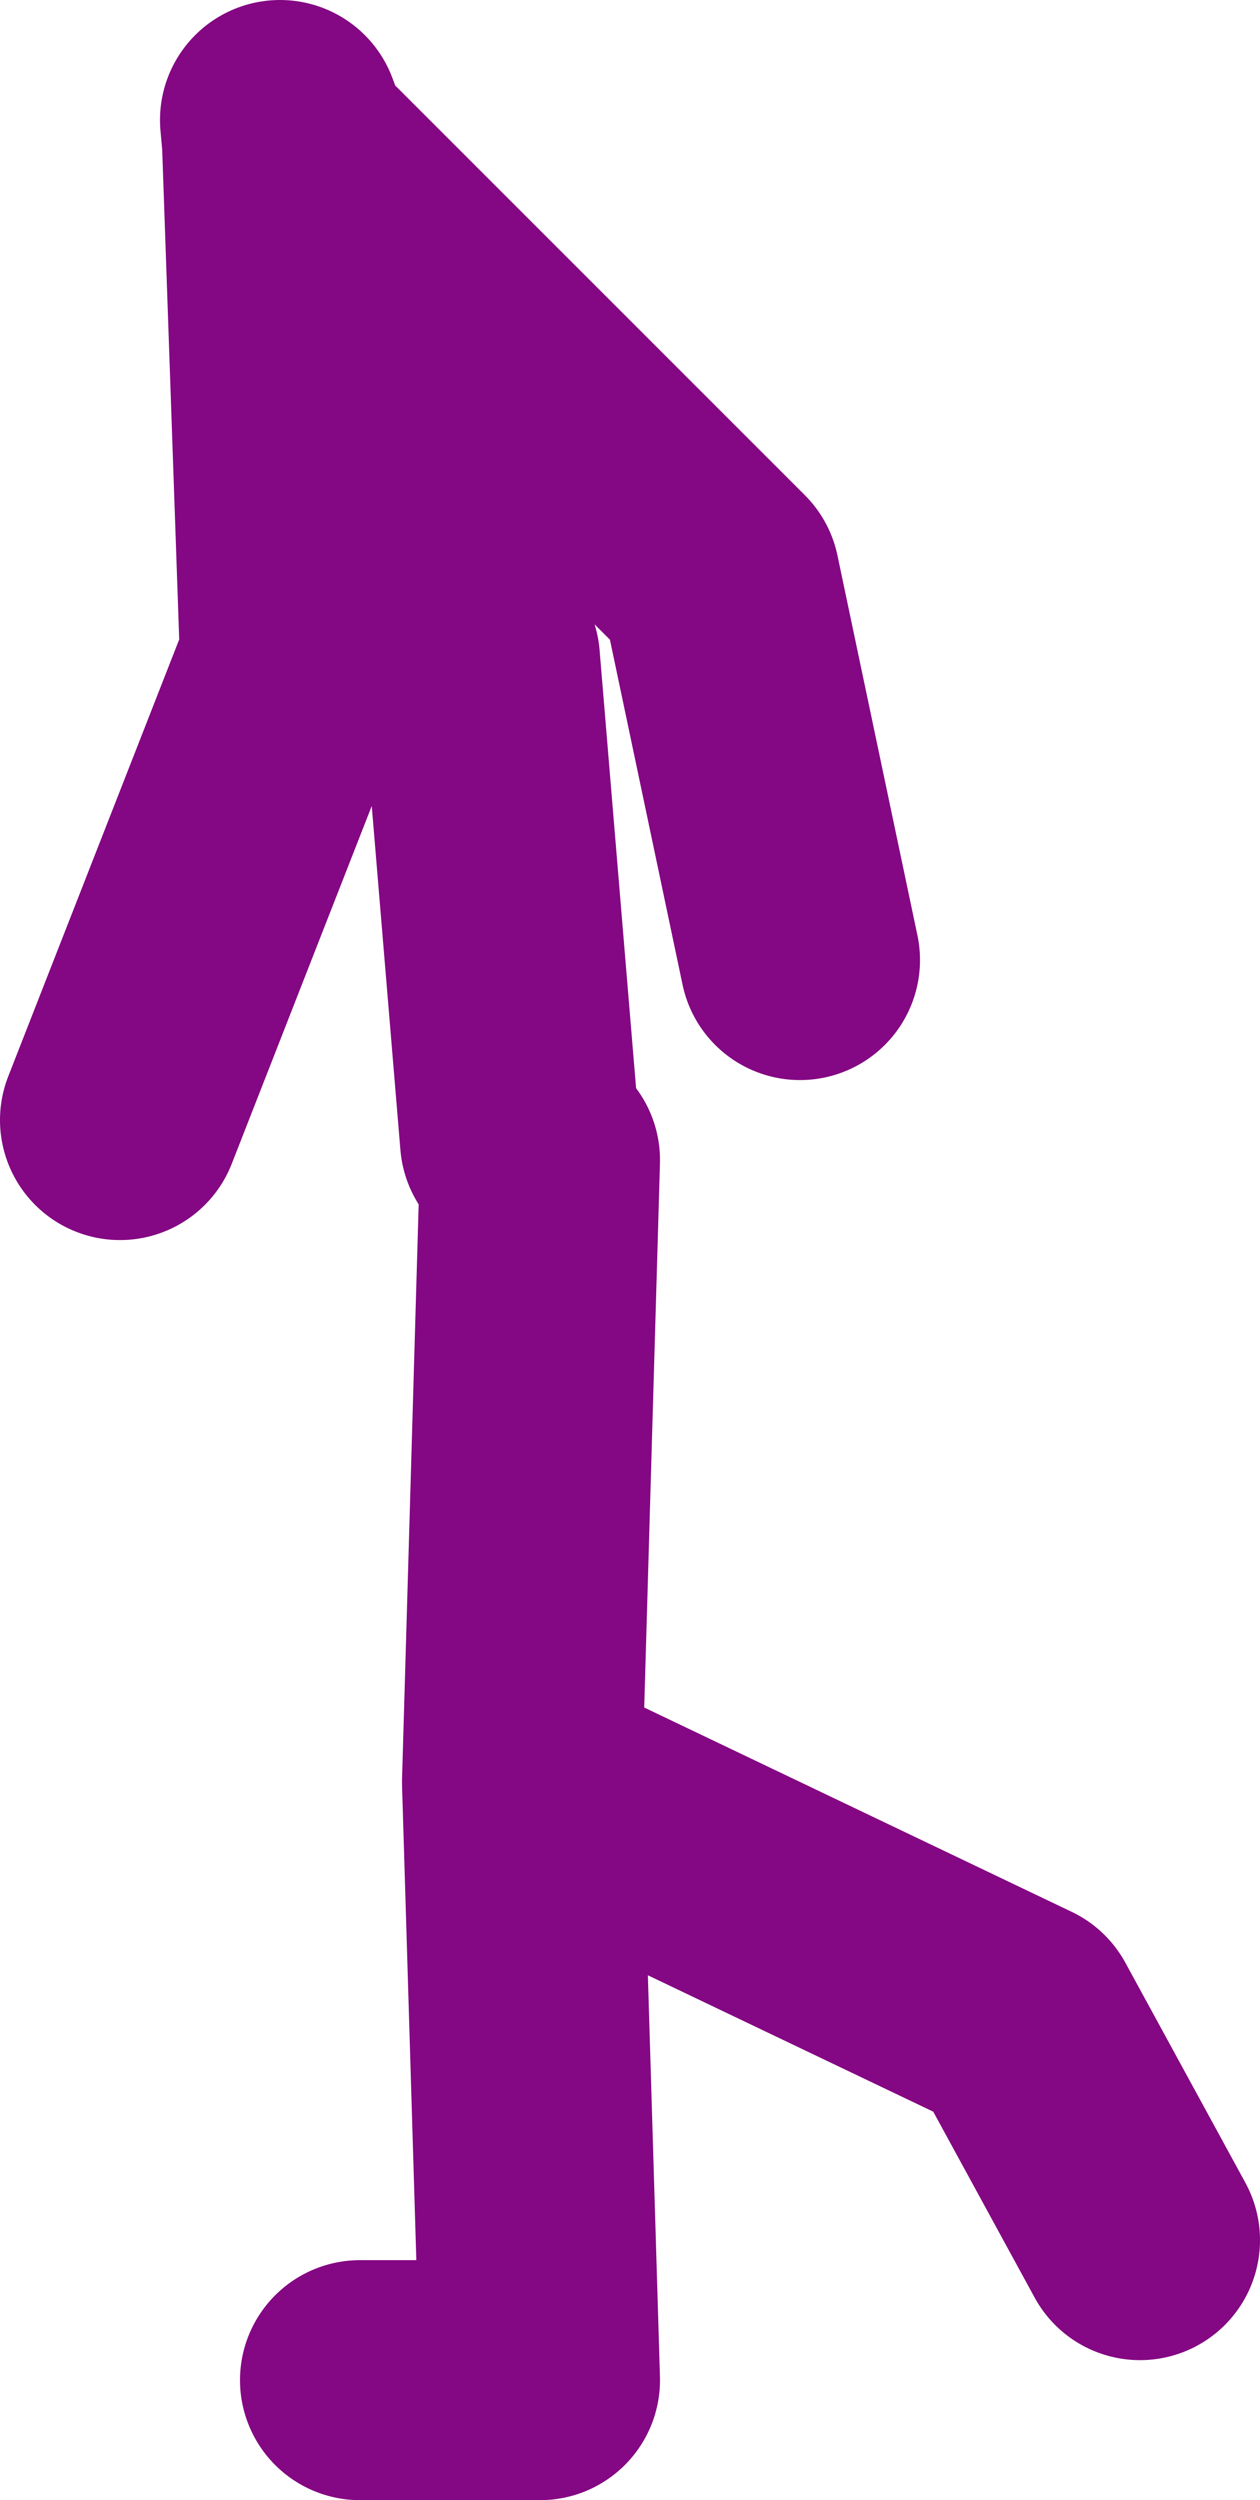 <?xml version="1.0" encoding="UTF-8" standalone="no"?>
<svg xmlns:xlink="http://www.w3.org/1999/xlink" height="62.5px" width="31.5px" xmlns="http://www.w3.org/2000/svg">
  <g transform="matrix(1.0, 0.0, 0.0, 1.0, 79.5, 35.65)">
    <path d="M-72.5 -32.65 L-72.45 -32.1 -72.2 -31.85 -72.5 -32.65 M-66.5 -7.15 L-67.5 -19.15 -72.2 -31.85 -61.5 -21.15 -59.5 -11.65 M-72.45 -32.1 L-72.0 -19.15 -76.5 -7.65 M-66.0 -6.65 L-66.45 8.9 -54.0 14.85 -51.0 20.35 M-70.5 23.85 L-66.0 23.85 -66.45 8.9" fill="none" stroke="#840783" stroke-linecap="round" stroke-linejoin="round" stroke-width="6.0"/>
  </g>
</svg>
